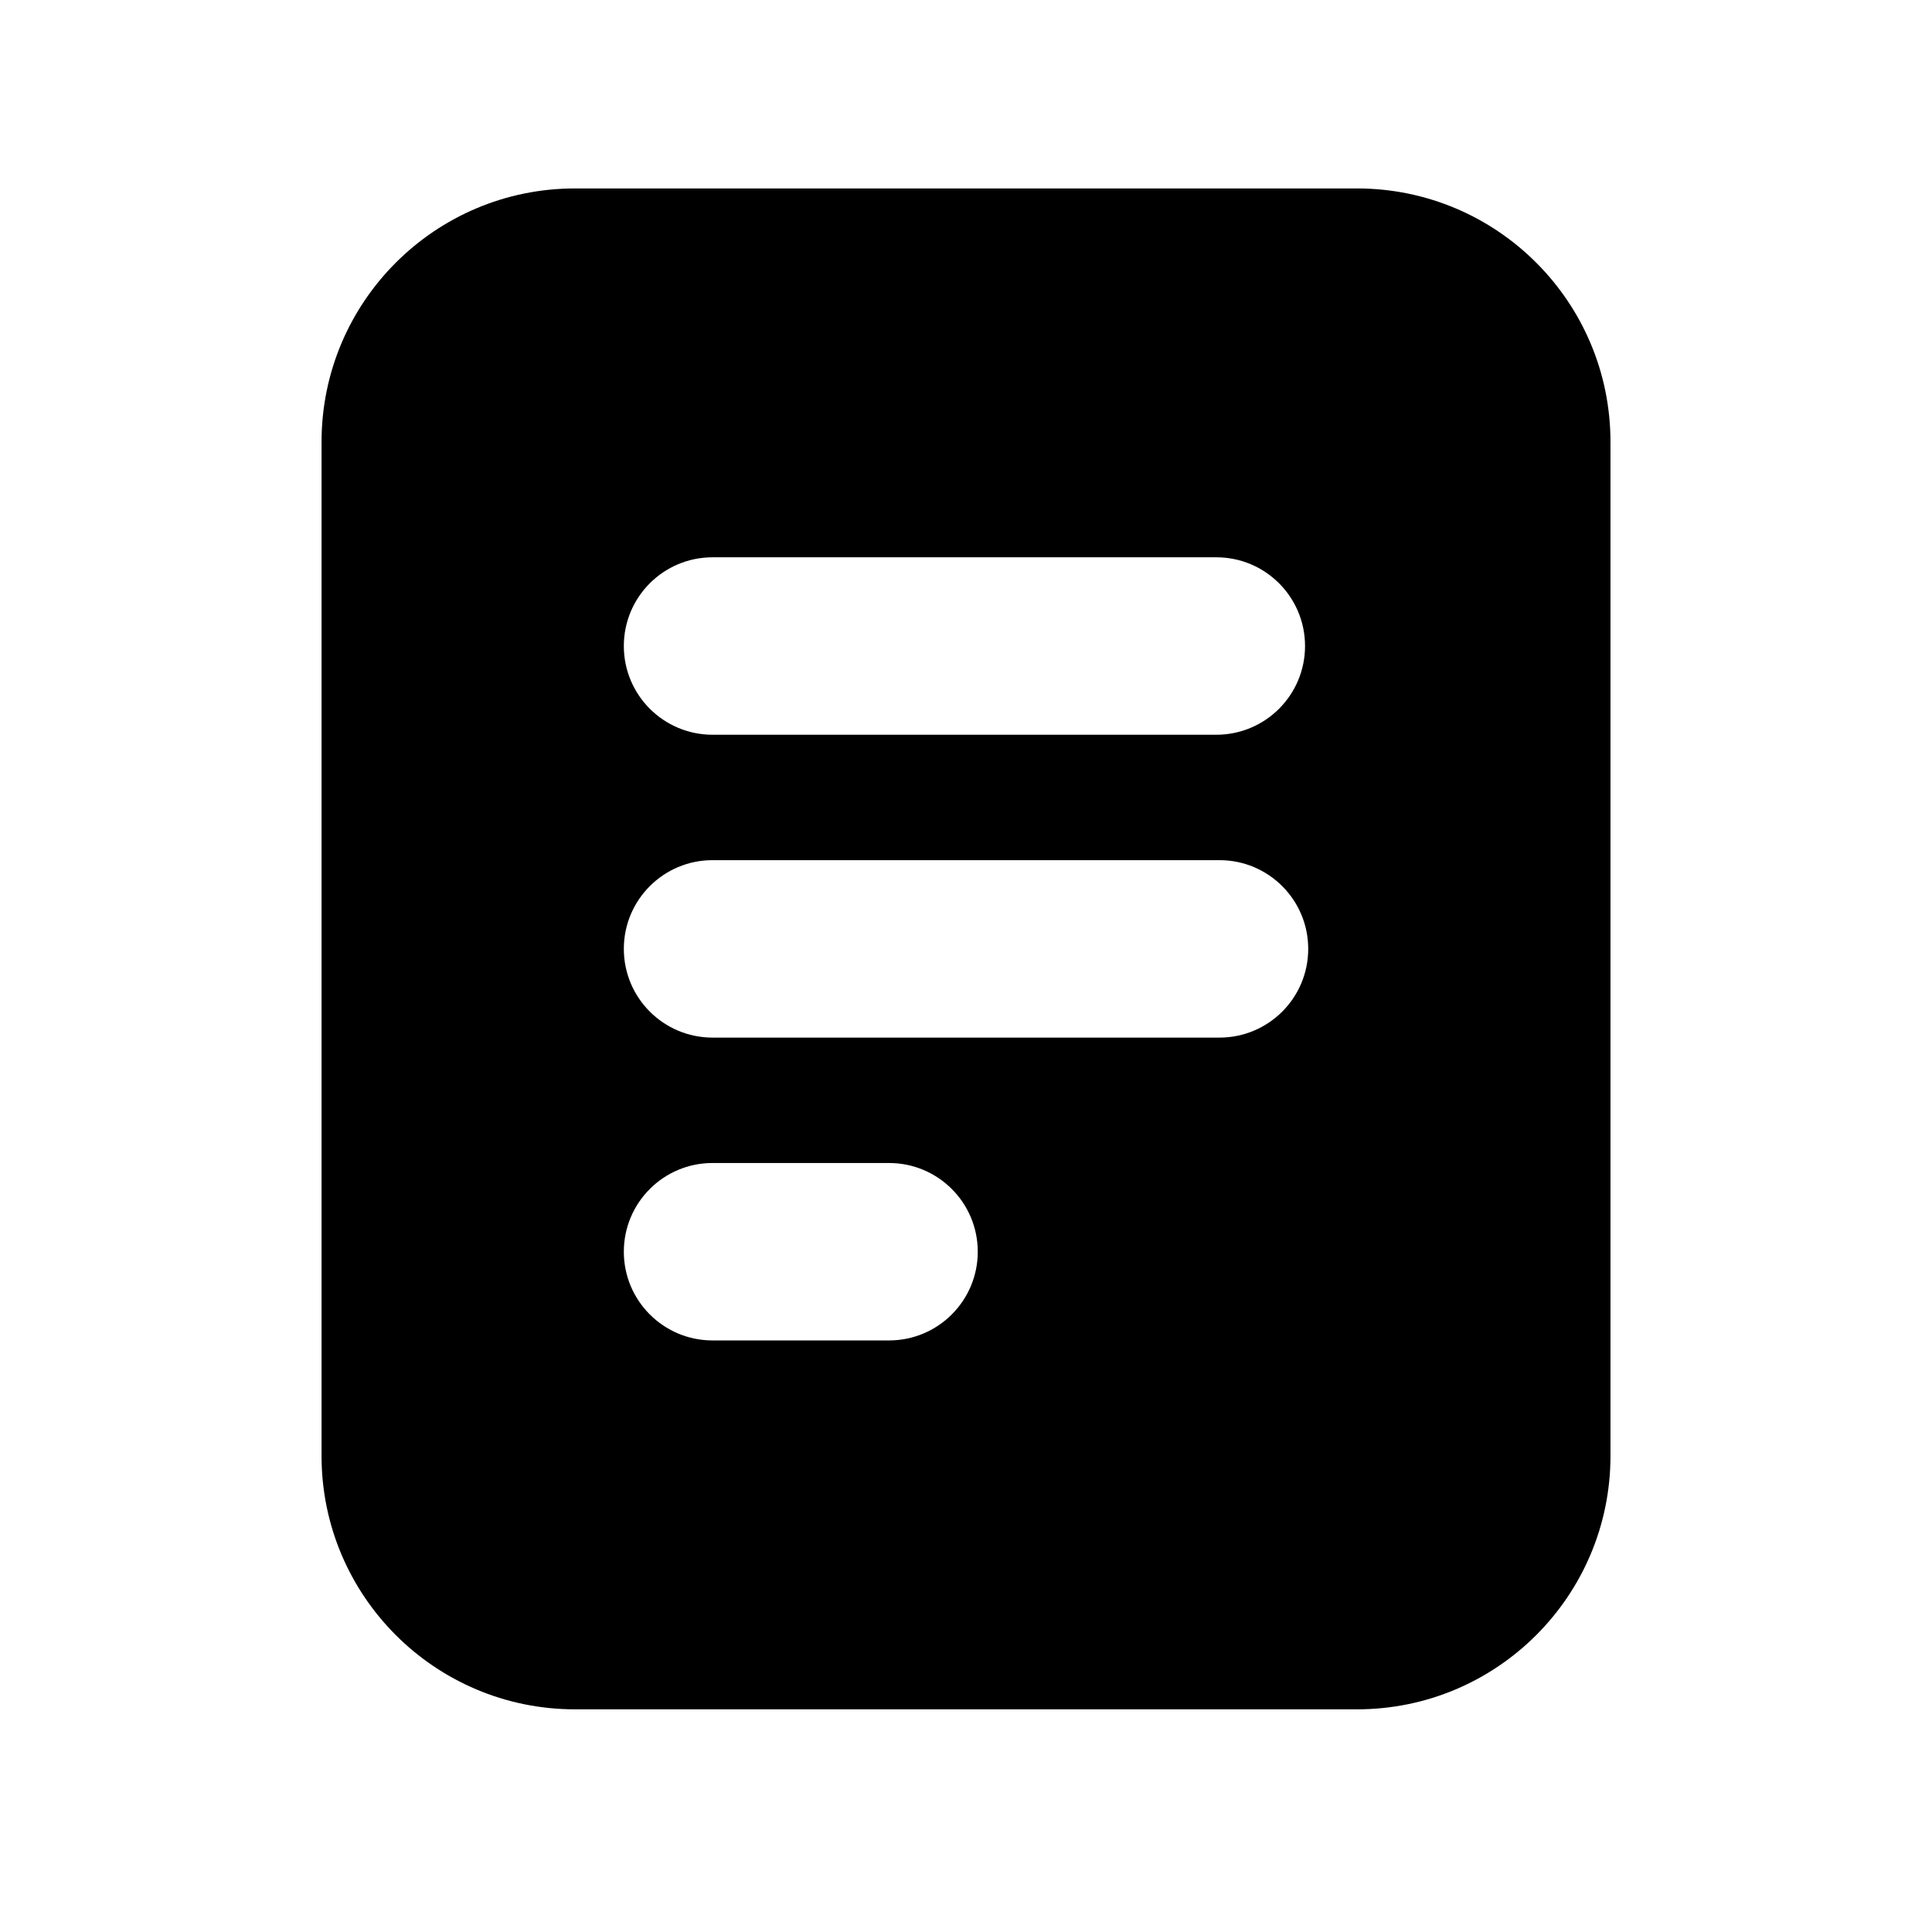 <?xml version="1.0" encoding="UTF-8"?>
<!-- Uploaded to: ICON Repo, www.iconrepo.com, Generator: ICON Repo Mixer Tools -->
<svg fill="#000000" width="800px" height="800px" version="1.1" viewBox="144 144 512 512" xmlns="http://www.w3.org/2000/svg">
 <path d="m503.62 596.99c37.094 0 67.172-30.074 67.172-67.176v-268.7c0-37.098-30.074-67.176-67.172-67.176h-207.23c-37.102 0-67.176 30.078-67.176 67.176v268.7c0 37.102 30.074 67.176 67.176 67.176zm-170.79-225.04c-12.984 0-23.508 10.527-23.508 23.512s10.523 23.512 23.508 23.512h134.35c12.988 0 23.512-10.527 23.512-23.512s-10.523-23.512-23.512-23.512zm-23.508 103.77c0-12.988 10.523-23.512 23.508-23.512h46.777c12.984 0 23.512 10.523 23.512 23.512 0 12.984-10.527 23.508-23.512 23.508h-46.777c-12.984 0-23.508-10.523-23.508-23.508zm23.508-184.03c-12.984 0-23.508 10.527-23.508 23.512s10.523 23.512 23.508 23.512h133.51c12.984 0 23.508-10.527 23.508-23.512s-10.523-23.512-23.508-23.512z" fill-rule="evenodd"/>
</svg>